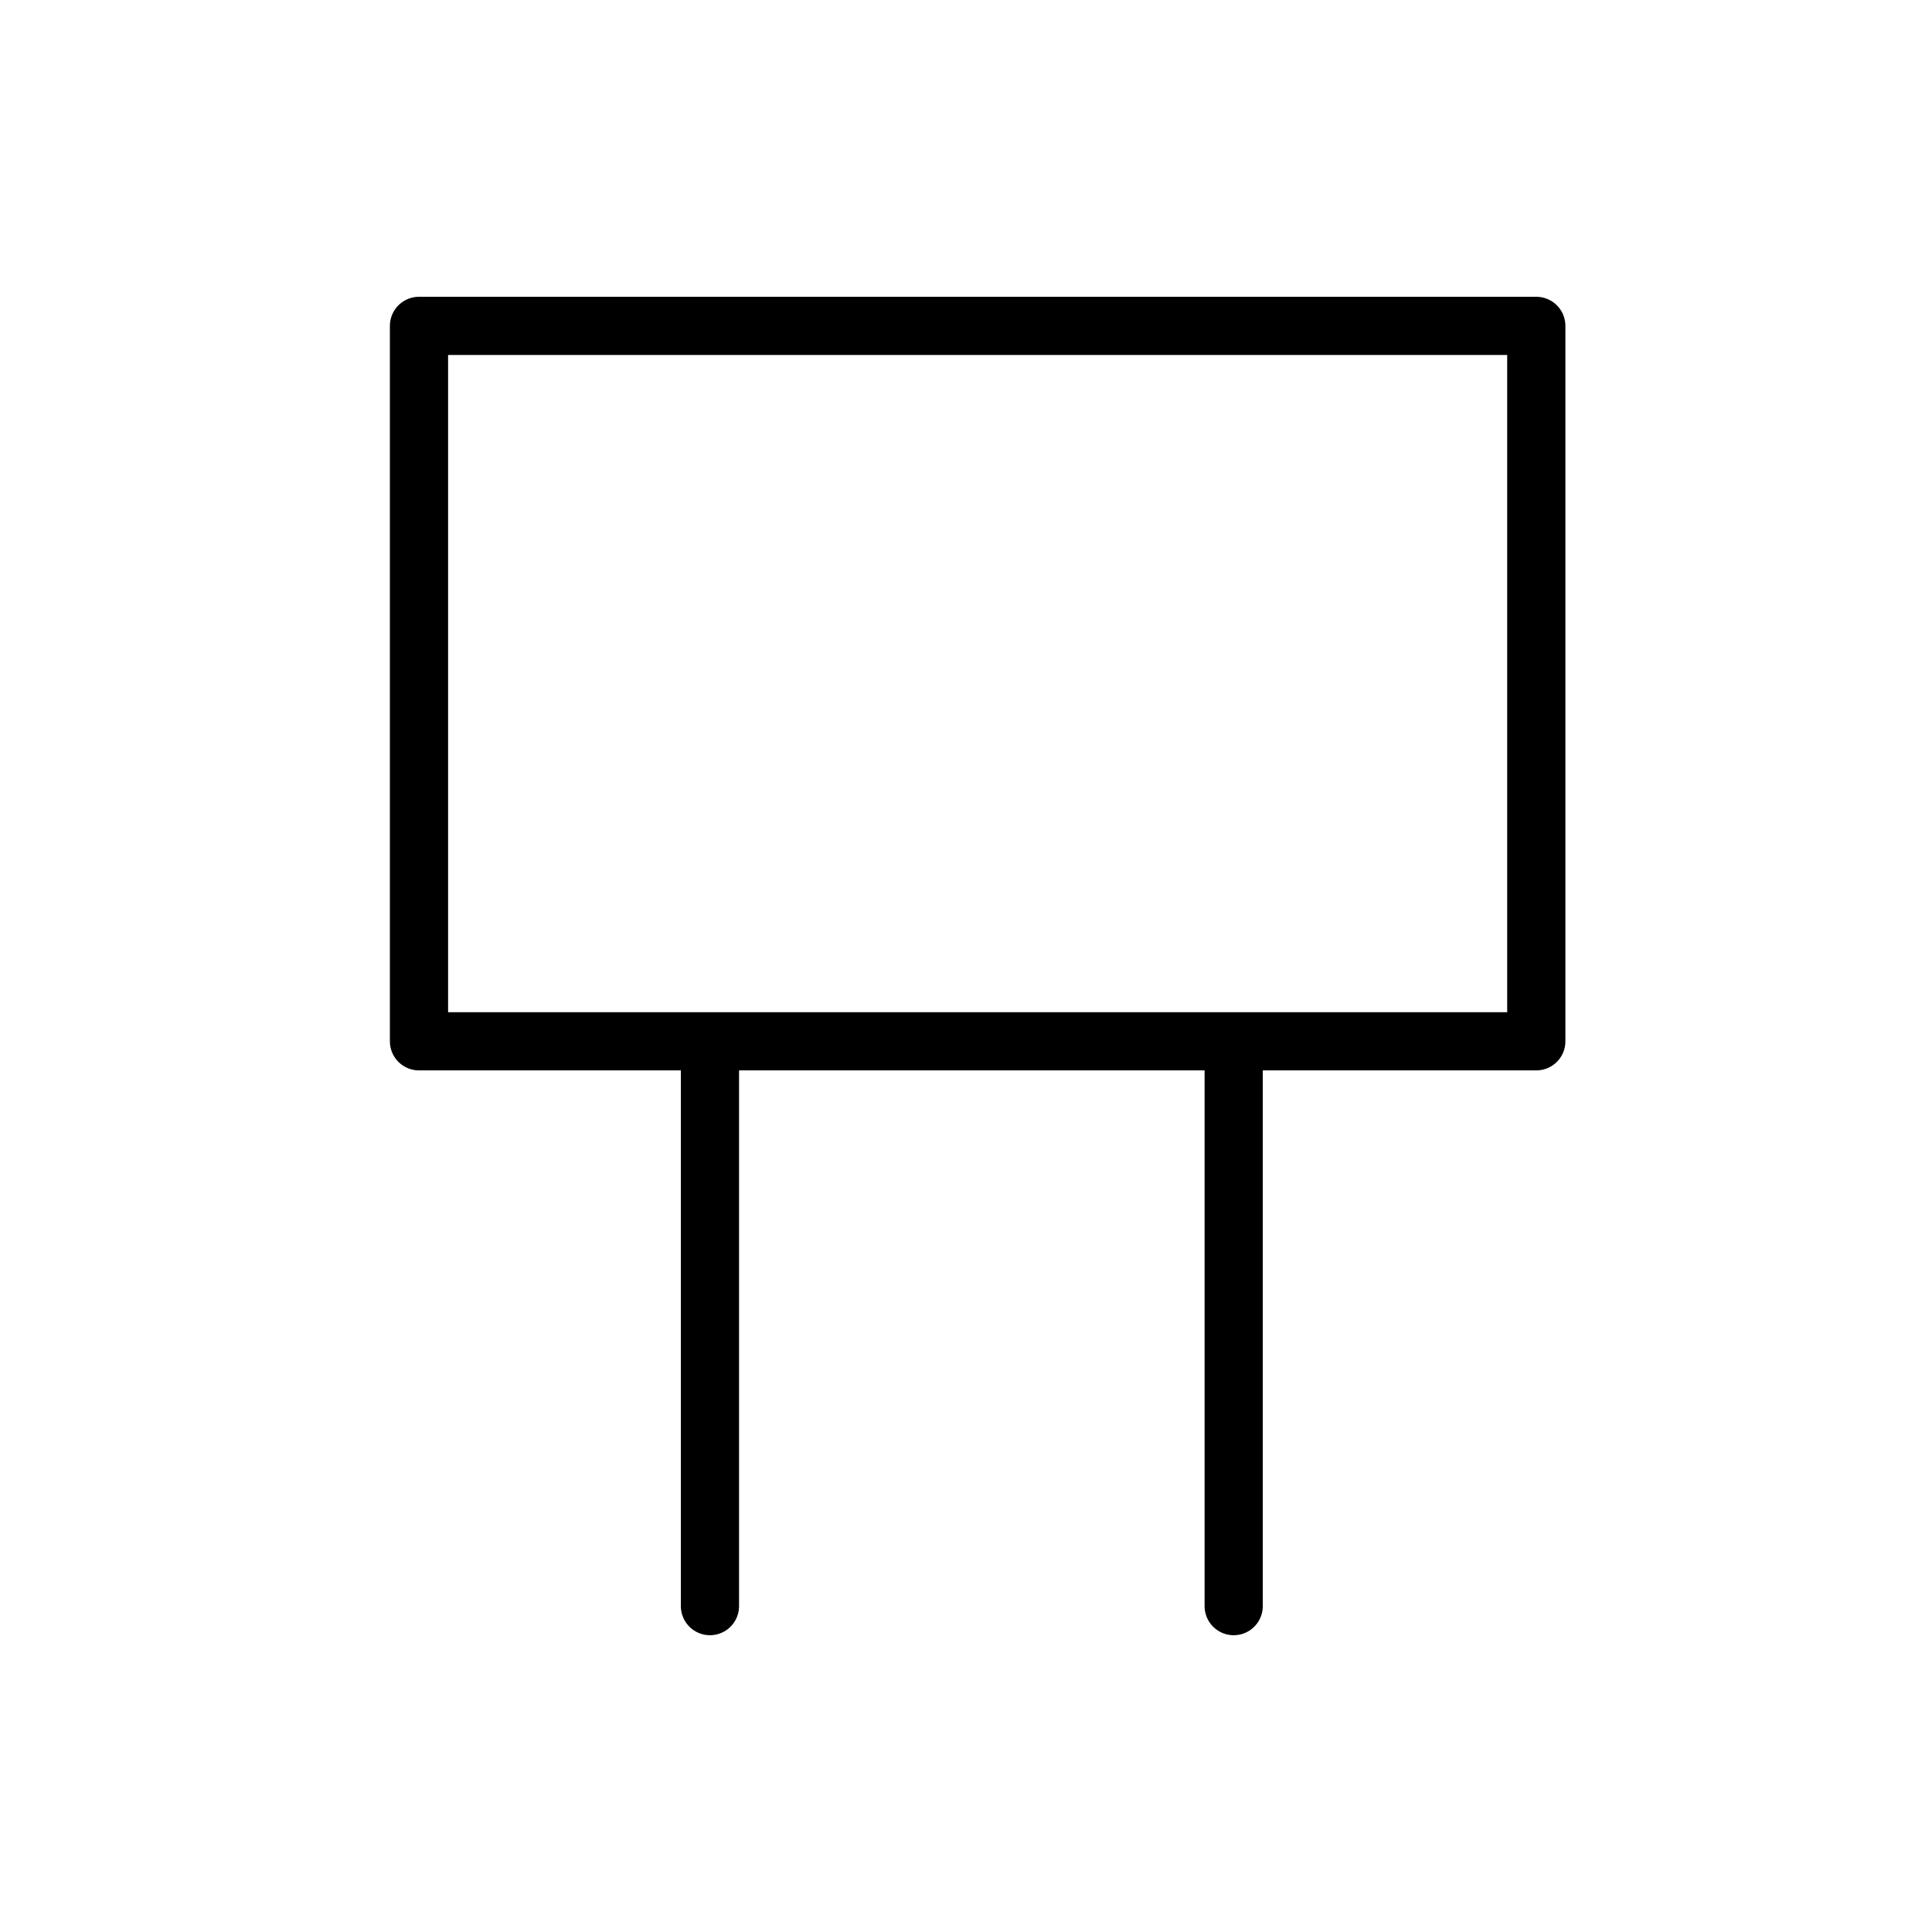 <svg width="83" height="83" viewBox="0 0 83 83" fill="none" xmlns="http://www.w3.org/2000/svg">
<path d="M30.5 44.735H18V14H66V44.735H53M30.5 44.735V69M30.5 44.735H41.75H53M53 44.735V69" stroke="black" stroke-width="2.5" stroke-linecap="round" stroke-linejoin="round"/>
</svg>
